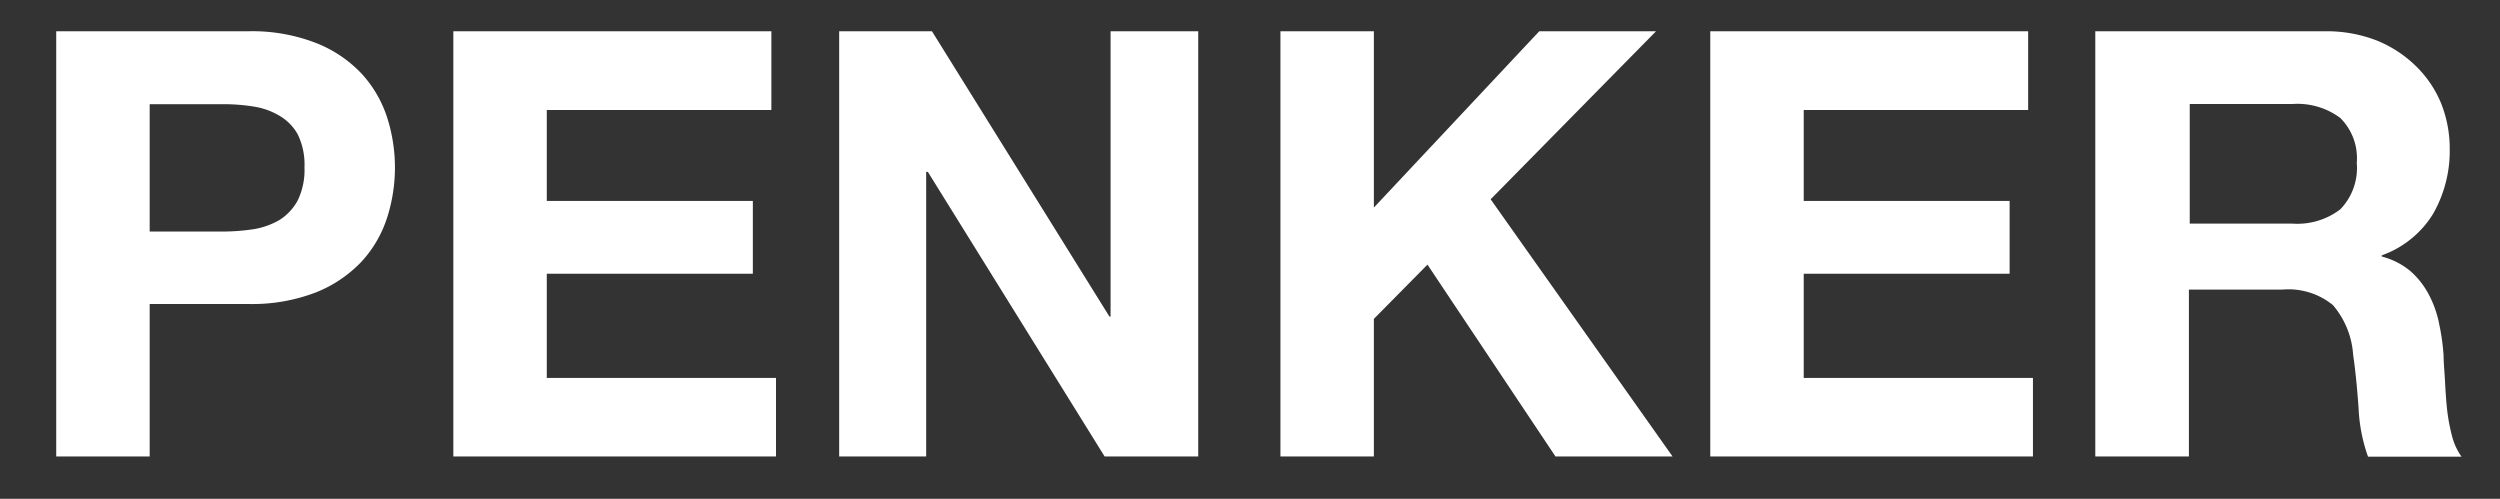 <svg id="圖層_1" data-name="圖層 1" xmlns="http://www.w3.org/2000/svg" viewBox="0 0 151.16 30.16"><rect x="0" y="0" width="151.16" height="30.16" fill="#333333" stroke="none"/><title>LOGO_W</title><path d="M15,1.89a10.69,10.69,0,0,1,4.11.71,7.61,7.61,0,0,1,2.75,1.85A7.16,7.16,0,0,1,23.4,7.08a9.93,9.93,0,0,1,0,6.1,7.16,7.16,0,0,1-1.55,2.65,7.74,7.74,0,0,1-2.75,1.85,10.7,10.7,0,0,1-4.11.7H9.05V27.6H3.4V1.89ZM13.44,14a12.69,12.69,0,0,0,1.88-.14,4.56,4.56,0,0,0,1.58-.56A3.18,3.18,0,0,0,18,12.12a4.22,4.22,0,0,0,.41-2,4.16,4.16,0,0,0-.41-2A3,3,0,0,0,16.9,7a4.36,4.36,0,0,0-1.58-.56,11.47,11.47,0,0,0-1.88-.14H9.05V14Z" fill="#fff"/><path d="M46.64,1.89V6.65H33.06v5.5H45.52v4.4H33.06v6.3H46.92V27.6H27.41V1.89Z" fill="#fff"/><path d="M56.35,1.89,67.08,19.14h.07V1.89h5.3V27.6H66.79L56.1,10.39H56V27.6H50.74V1.89Z" fill="#fff"/><path d="M83.07,1.89V12.55l10-10.66h7.06l-10,10.16,11,15.55H94.05L86.31,16l-3.24,3.28V27.6H77.42V1.89Z" fill="#fff"/><path d="M122.63,1.89V6.65H109.06v5.5h12.45v4.4H109.06v6.3h13.86V27.6H103.41V1.89Z" fill="#fff"/><path d="M140.59,1.89a8.34,8.34,0,0,1,3.12.56A7.28,7.28,0,0,1,146.08,4a6.73,6.73,0,0,1,1.52,2.25A7.37,7.37,0,0,1,148.12,9a7.67,7.67,0,0,1-1,3.92,6,6,0,0,1-3.11,2.52v.07a4.42,4.42,0,0,1,1.73.88,4.92,4.92,0,0,1,1.11,1.41,6.37,6.37,0,0,1,.63,1.78,13.11,13.11,0,0,1,.27,1.94c0,.41.05.89.08,1.44s.06,1.12.12,1.7a11.51,11.51,0,0,0,.29,1.63,3.81,3.81,0,0,0,.59,1.32h-5.65a10,10,0,0,1-.57-2.92c-.08-1.13-.18-2.21-.33-3.24a5.14,5.14,0,0,0-1.22-3,4.24,4.24,0,0,0-3.06-.94h-5.65V27.6h-5.66V1.89Zm-2,11.63a4.29,4.29,0,0,0,2.91-.86,3.59,3.59,0,0,0,1-2.81,3.43,3.43,0,0,0-1-2.72,4.34,4.34,0,0,0-2.91-.84h-6.19v7.23Z" fill="#fff"/></svg>
